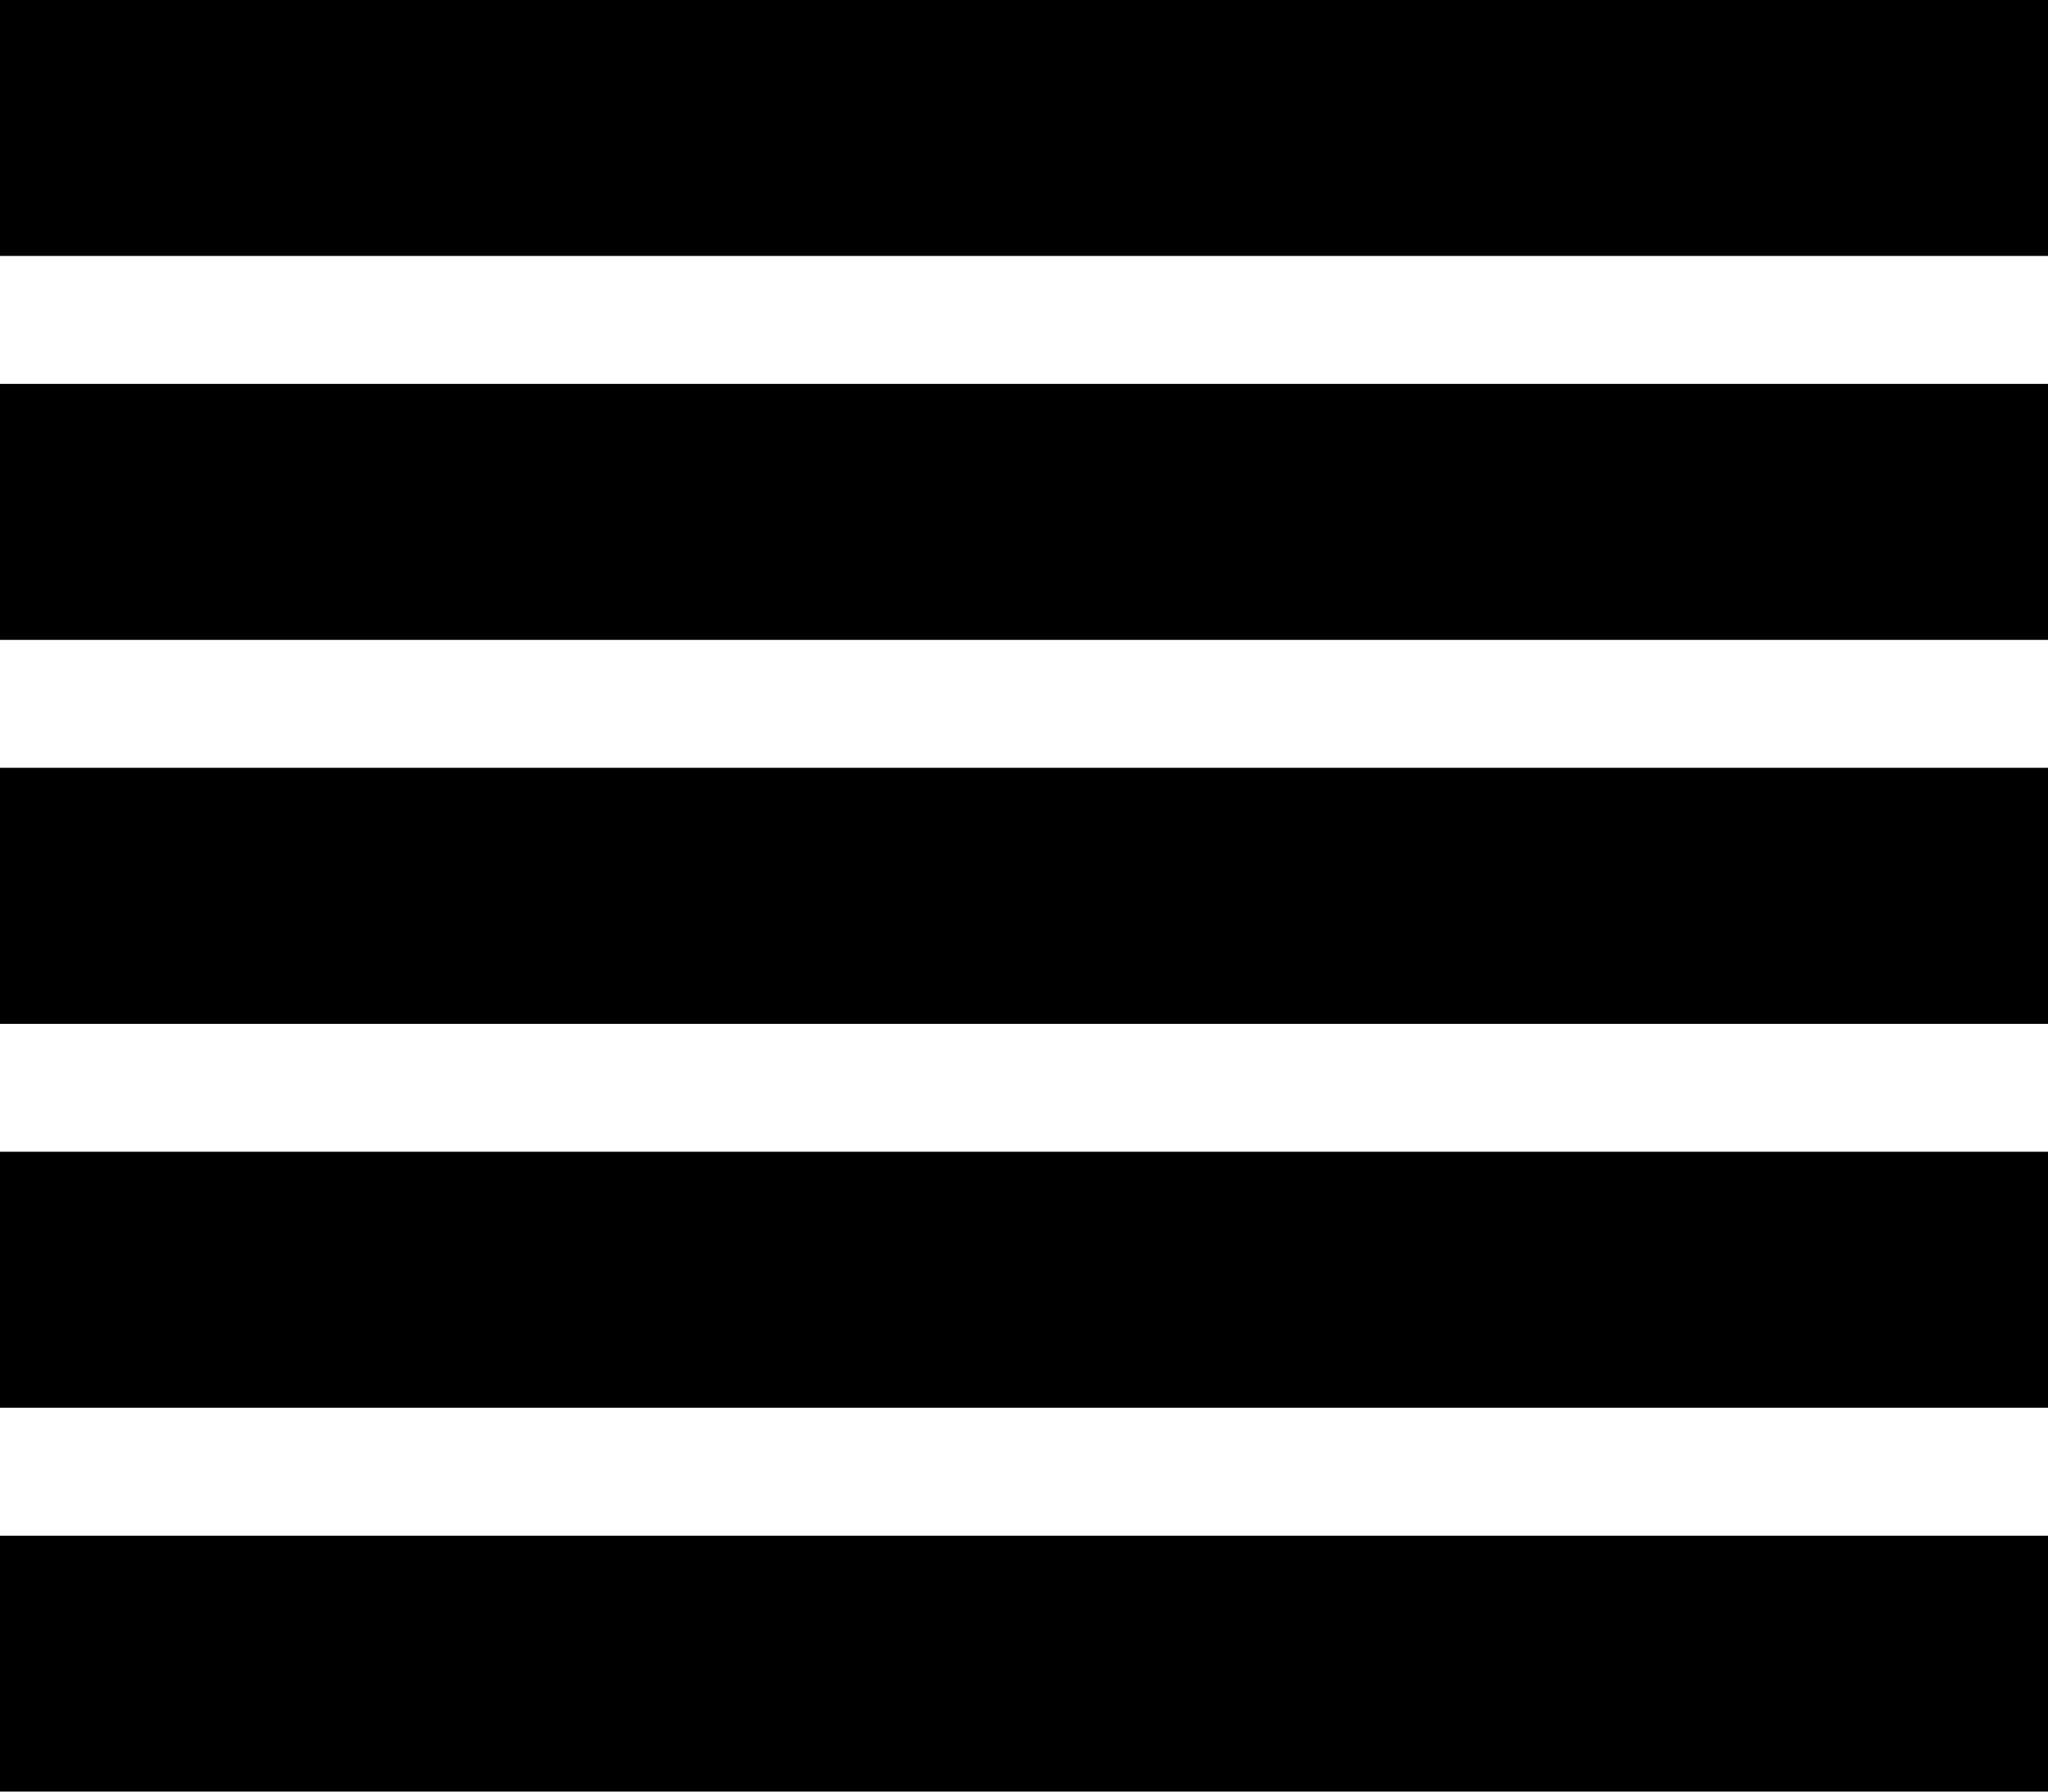 <svg width="16" xmlns="http://www.w3.org/2000/svg" height="14" viewBox="0 0 16 14" xmlns:xlink="http://www.w3.org/1999/xlink" enable-background="new 0 0 16 14">
<path d="m0,9h16v2h-16z"/>
<path d="m0,6h16v2h-16z"/>
<path d="m0,3h16v2h-16z"/>
<path d="m0,0h16v2h-16z"/>
<path d="m0,12h16v2h-16z"/>
</svg>
